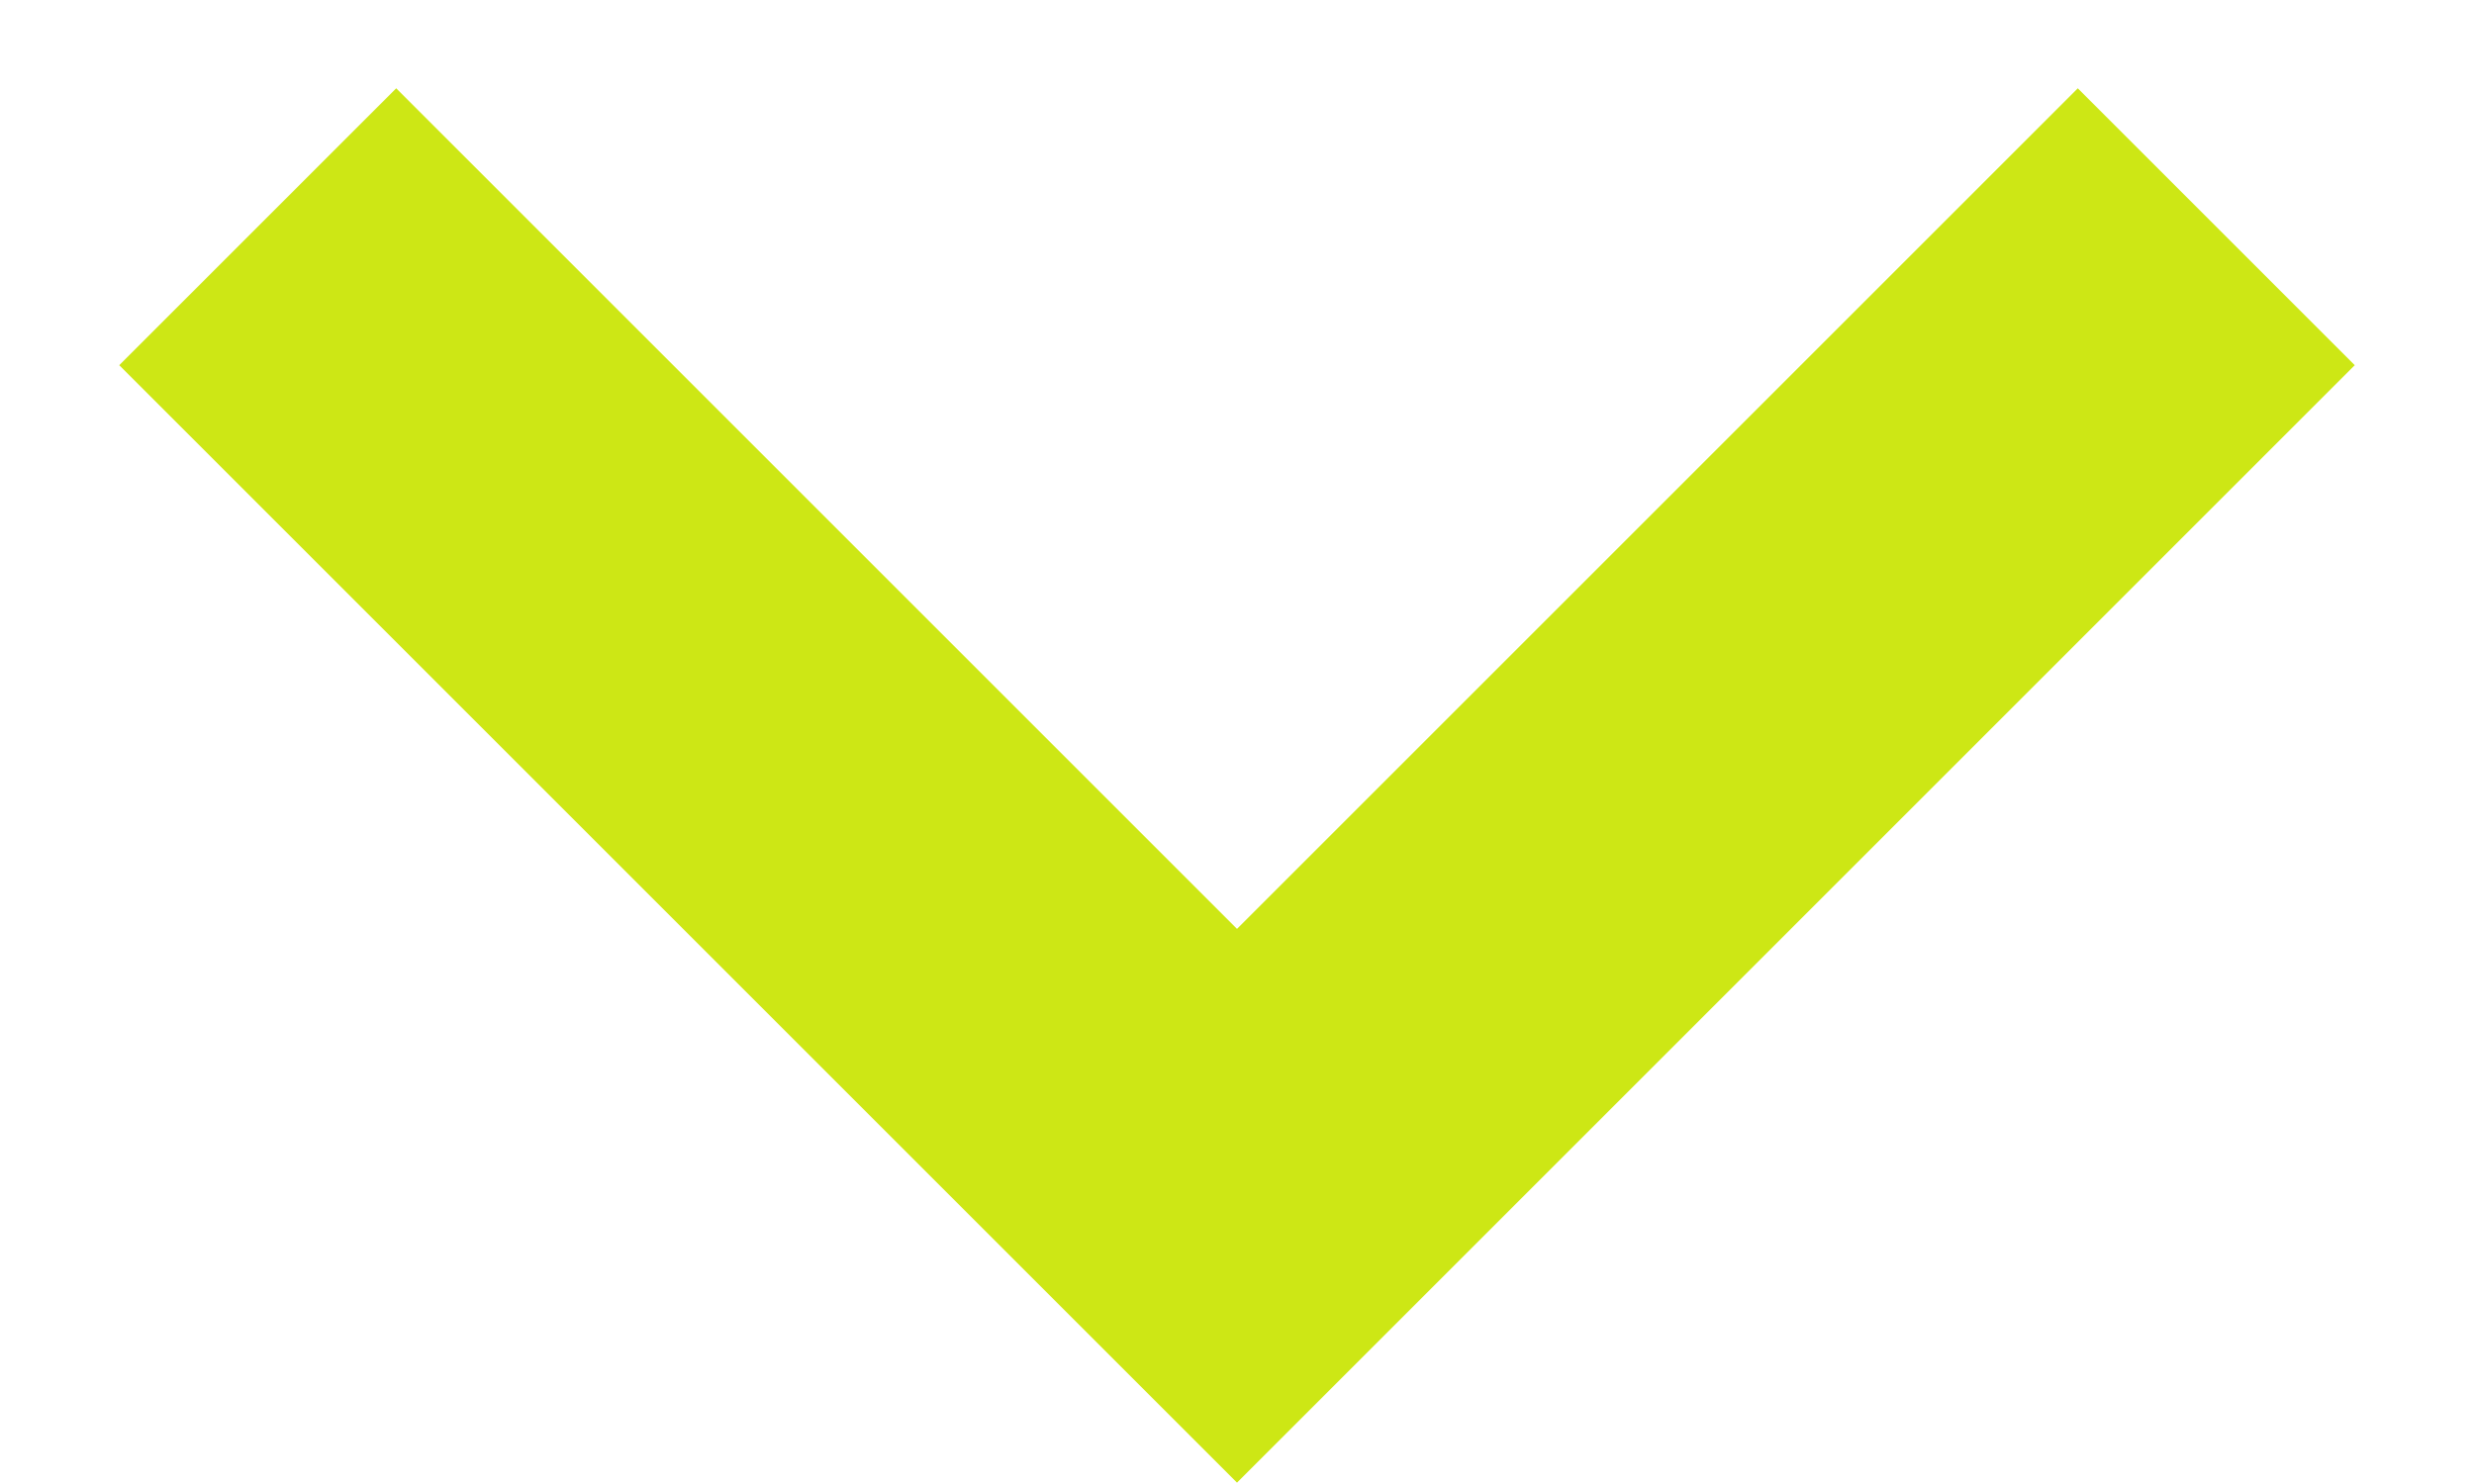 <svg width="20" height="12" viewBox="0 0 20 12" fill="none" xmlns="http://www.w3.org/2000/svg">
<path d="M16.797 0.714L10 7.511L3.203 0.714L0.964 2.953L10 11.989L19.036 2.953L16.797 0.714Z" fill="#CDE715"/>
</svg>
